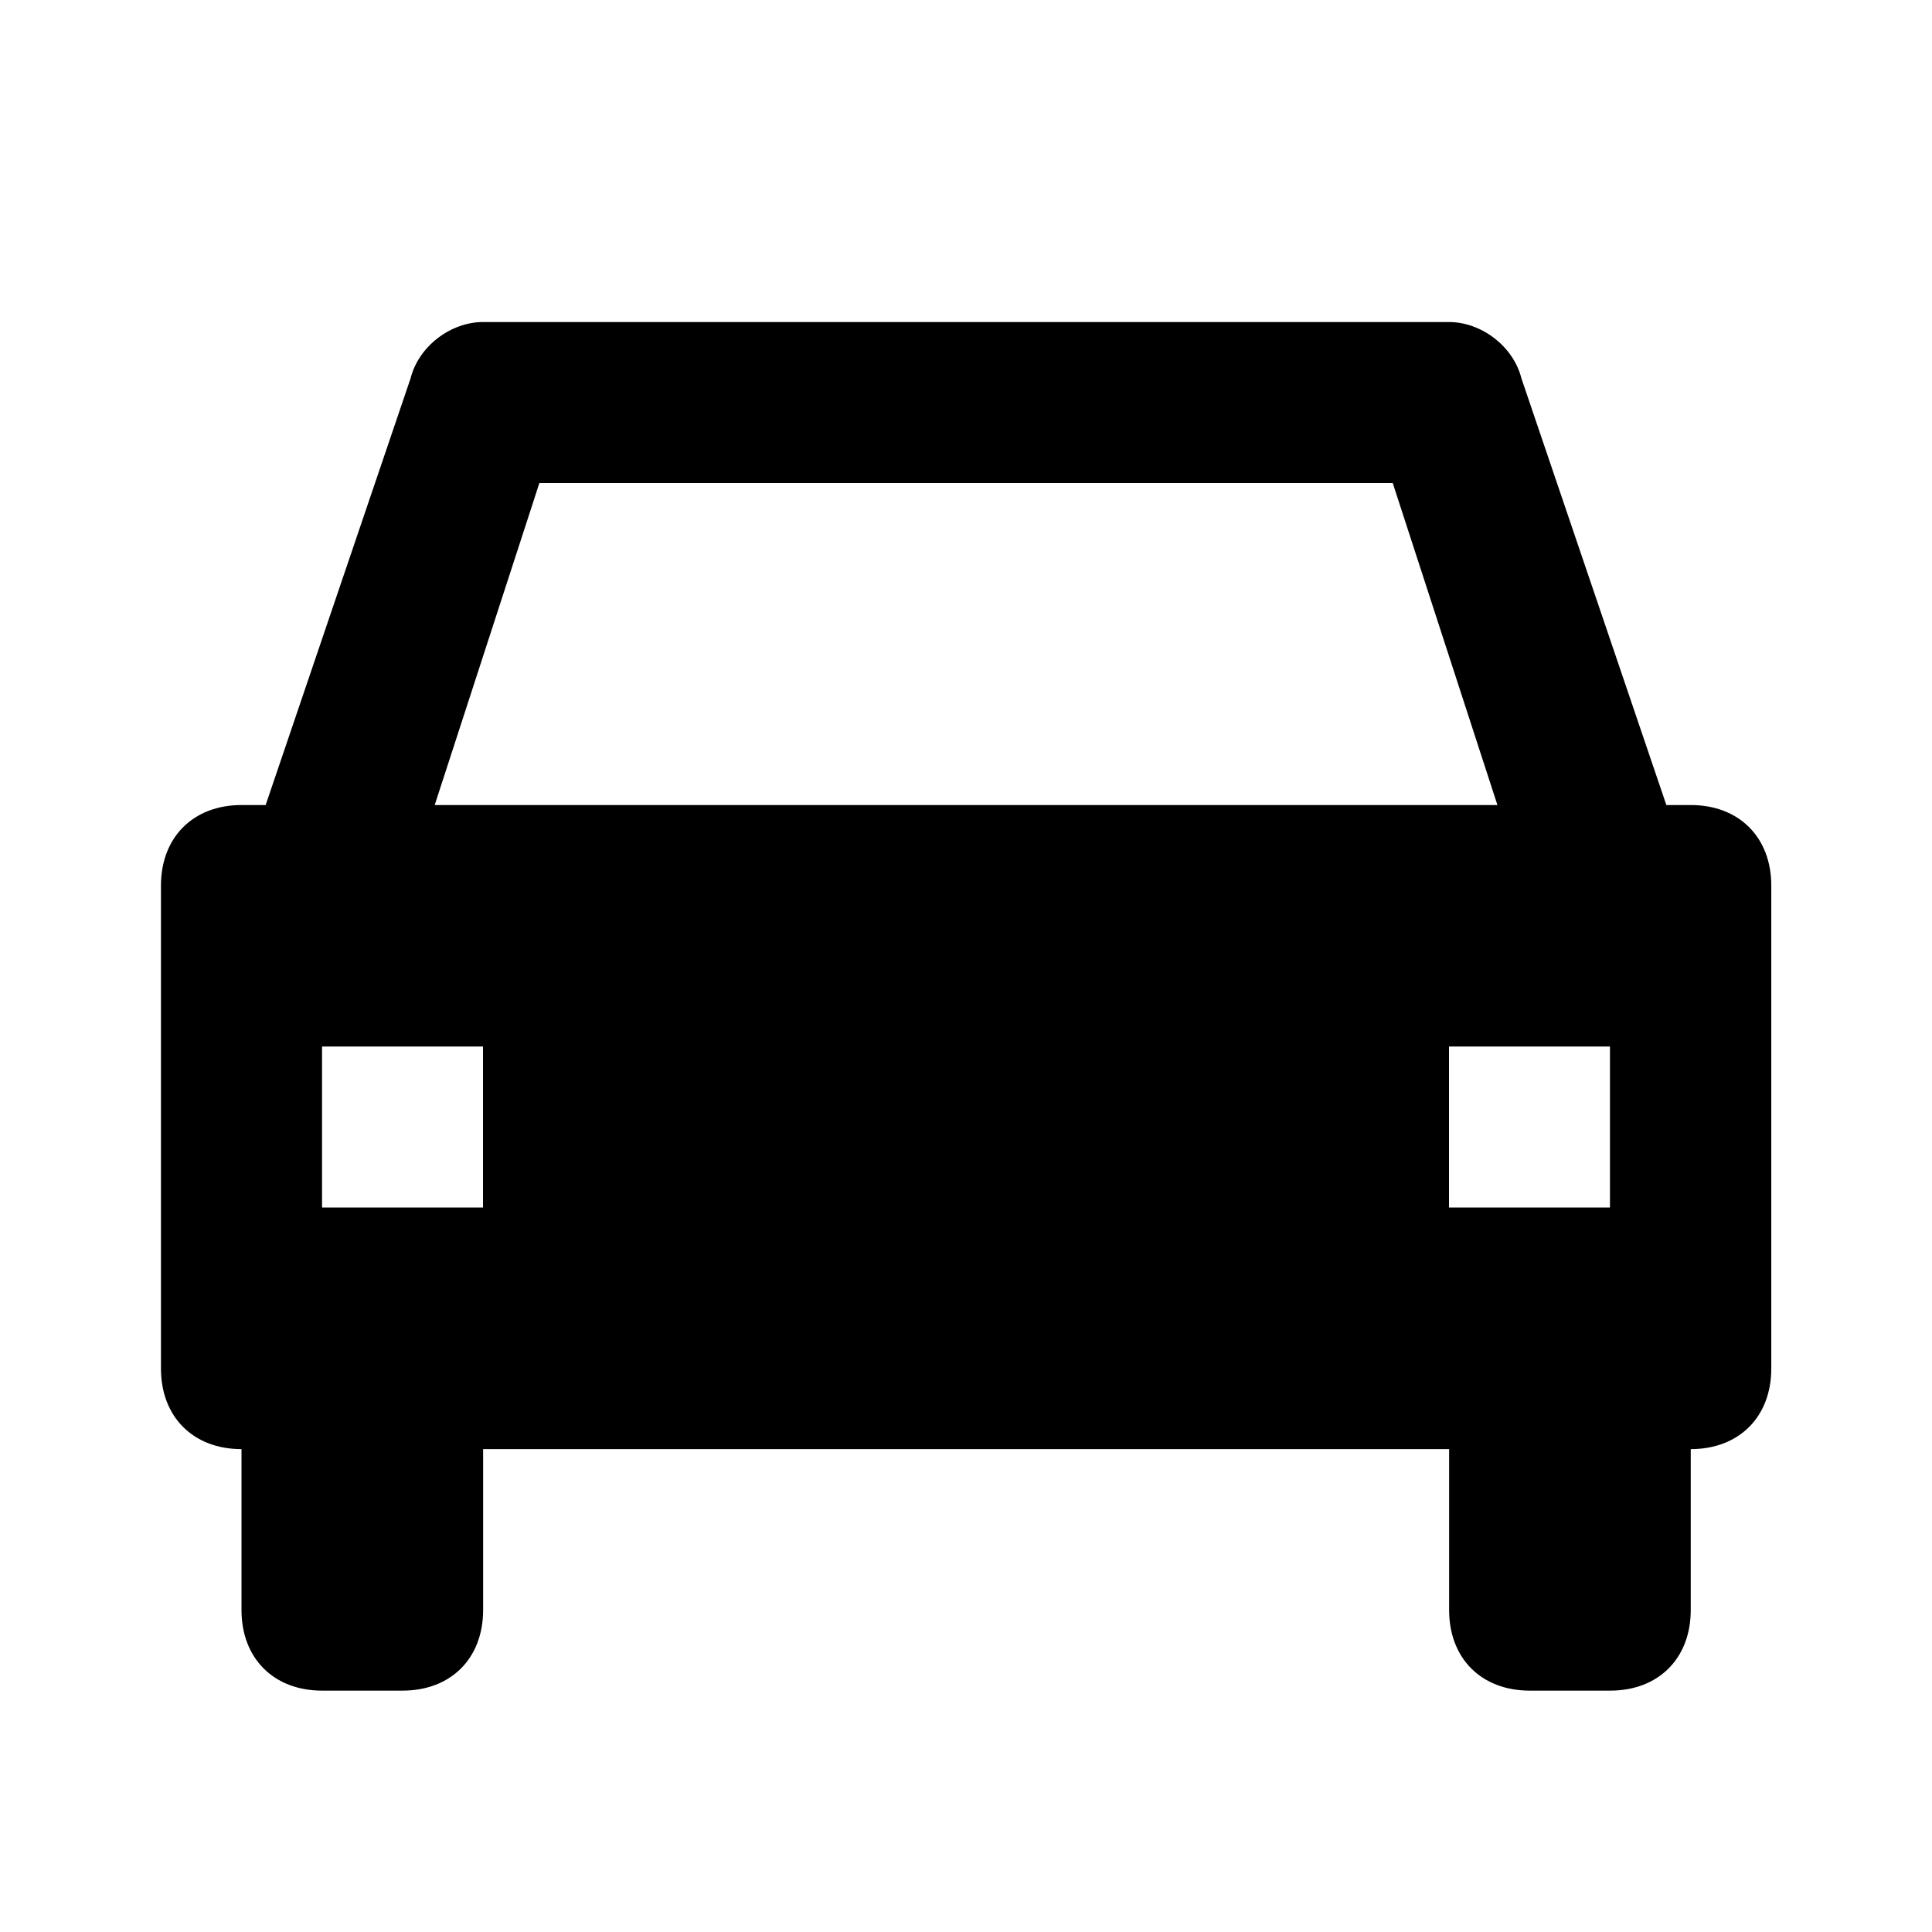 <!-- Generated by IcoMoon.io -->
<svg version="1.1" xmlns="http://www.w3.org/2000/svg" width="16" height="16" viewBox="0 0 16 16">
<title>bxs-car</title>
<path d="M14 6.667h-0.2l-1.2-3.533c-0.067-0.267-0.333-0.467-0.6-0.467h-8c-0.267 0-0.533 0.2-0.6 0.467l-1.2 3.533h-0.2c-0.4 0-0.667 0.267-0.667 0.667v4c0 0.4 0.267 0.667 0.667 0.667v1.333c0 0.4 0.267 0.667 0.667 0.667h0.667c0.4 0 0.667-0.267 0.667-0.667v-1.333h8v1.333c0 0.4 0.267 0.667 0.667 0.667h0.667c0.4 0 0.667-0.267 0.667-0.667v-1.333c0.4 0 0.667-0.267 0.667-0.667v-4c0-0.4-0.267-0.667-0.667-0.667zM4 10h-1.333v-1.333h1.333v1.333zM11.867 6.667h-8.267l0.867-2.667h7.067l0.867 2.667h-0.533zM13.333 10h-1.333v-1.333h1.333v1.333z"></path>
</svg>
